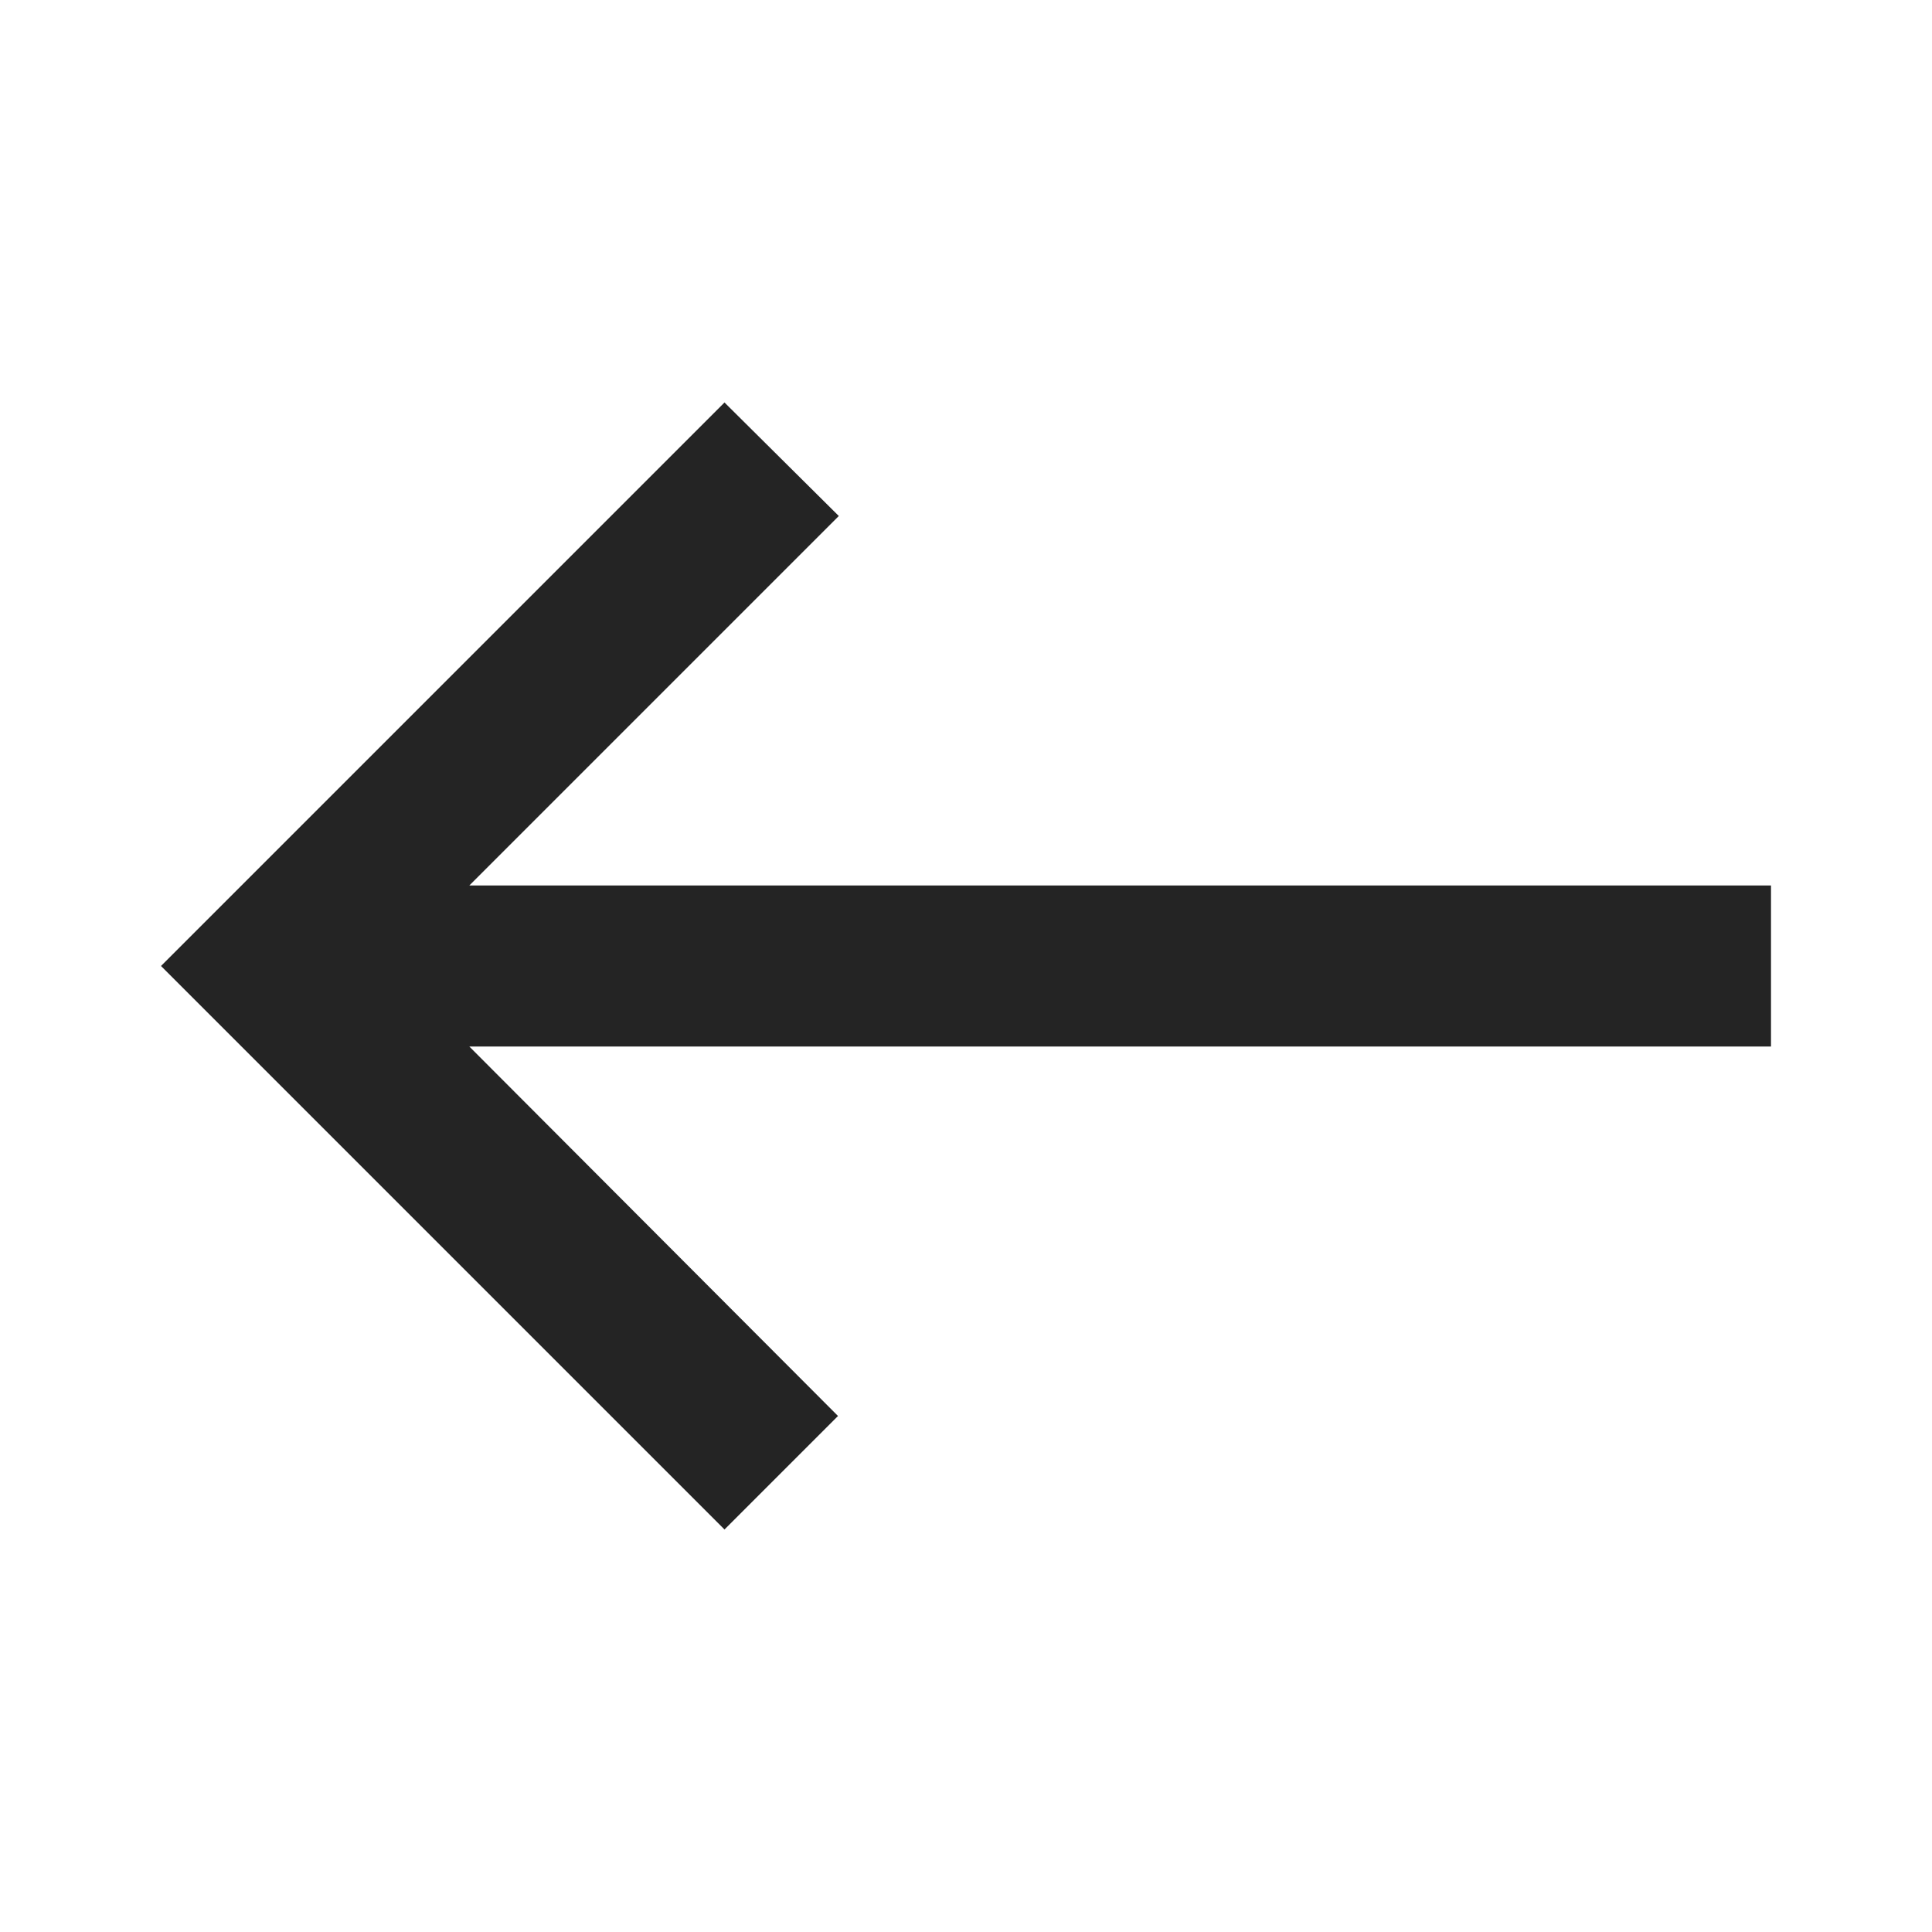 <svg width="24" height="24" viewBox="0 0 24 24" fill="none" xmlns="http://www.w3.org/2000/svg">
<g clip-path="url(#clip0_268_1974)">
<g clip-path="url(#clip1_268_1974)">
<path d="M9 19L10.41 17.59L5.83 13H22V11H5.83L10.42 6.41L9 5L2 12L9 19Z" fill="#242424"/>
</g>
</g>
<defs>
<clipPath id="clip0_268_1974">
<rect width="24" height="24" fill="white"/>
</clipPath>
<clipPath id="clip1_268_1974">
<rect width="24" height="24" fill="white"/>
</clipPath>
</defs>
</svg>
